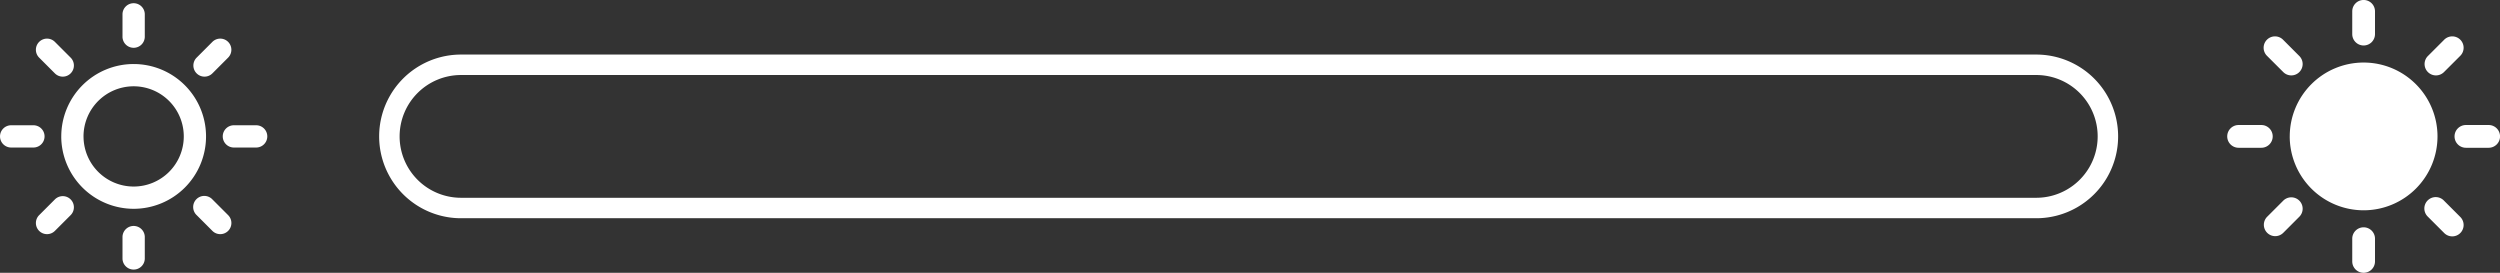 <svg xmlns="http://www.w3.org/2000/svg" width="122.199" height="13.333" viewBox="0 0 122.199 13.333"><rect x="0" y="0" width="122.199" height="13.333" fill="#333333" stroke="none"/><path d="M114.977,12.778V11.667a.556.556,0,0,1,1.112,0v1.111a.556.556,0,0,1-1.112,0ZM5.988,12.655V11.566a.545.545,0,0,1,1.089,0v1.089a.545.545,0,0,1-1.089,0ZM119.461,11.38l-.786-.786a.556.556,0,1,1,.786-.786l.786.786a.556.556,0,1,1-.786.786Zm-8.642,0a.556.556,0,0,1,0-.786l.786-.786a.555.555,0,0,1,.785.786l-.785.786a.555.555,0,0,1-.786,0ZM10.382,11.286l-.769-.77a.544.544,0,1,1,.769-.769l.769.769a.544.544,0,1,1-.769.77Zm-8.468,0a.545.545,0,0,1,0-.77l.769-.769a.544.544,0,0,1,.77.769l-.77.77a.544.544,0,0,1-.769,0Zm20.619-.619a4,4,0,0,1,0-8h77a4,4,0,0,1,0,8Zm-3-4a3,3,0,0,0,3,3h77a3,3,0,0,0,0-6h-77A3,3,0,0,0,19.533,6.666Zm92.389,0a3.611,3.611,0,1,1,3.611,3.612A3.615,3.615,0,0,1,111.921,6.666Zm-108.927,0a3.538,3.538,0,1,1,3.538,3.539A3.542,3.542,0,0,1,2.994,6.666Zm1.088,0a2.45,2.45,0,1,0,2.45-2.449A2.453,2.453,0,0,0,4.082,6.666Zm116.45.556a.556.556,0,0,1,0-1.112h1.112a.556.556,0,0,1,0,1.112Zm-11.111,0a.556.556,0,0,1,0-1.112h1.111a.556.556,0,0,1,0,1.112ZM11.432,7.211a.544.544,0,1,1,0-1.088h1.089a.544.544,0,1,1,0,1.088Zm-10.887,0a.544.544,0,1,1,0-1.088H1.634a.544.544,0,0,1,0,1.088ZM9.612,3.587a.544.544,0,0,1,0-.77l.769-.77a.544.544,0,1,1,.769.77l-.769.77a.544.544,0,0,1-.769,0Zm-6.929,0-.769-.77a.544.544,0,0,1,.769-.77l.77.77a.544.544,0,0,1-.77.77Zm115.992-.064a.555.555,0,0,1,0-.785l.786-.786a.556.556,0,1,1,.786.786l-.786.785a.555.555,0,0,1-.786,0Zm-7.07,0-.786-.785a.556.556,0,1,1,.786-.786l.785.786a.555.555,0,1,1-.785.785ZM5.988,1.768V.679a.545.545,0,0,1,1.089,0V1.768a.545.545,0,1,1-1.089,0Zm108.989-.1V.555a.556.556,0,0,1,1.112,0V1.667a.556.556,0,0,1-1.112,0Z" fill="#fff"/></svg>